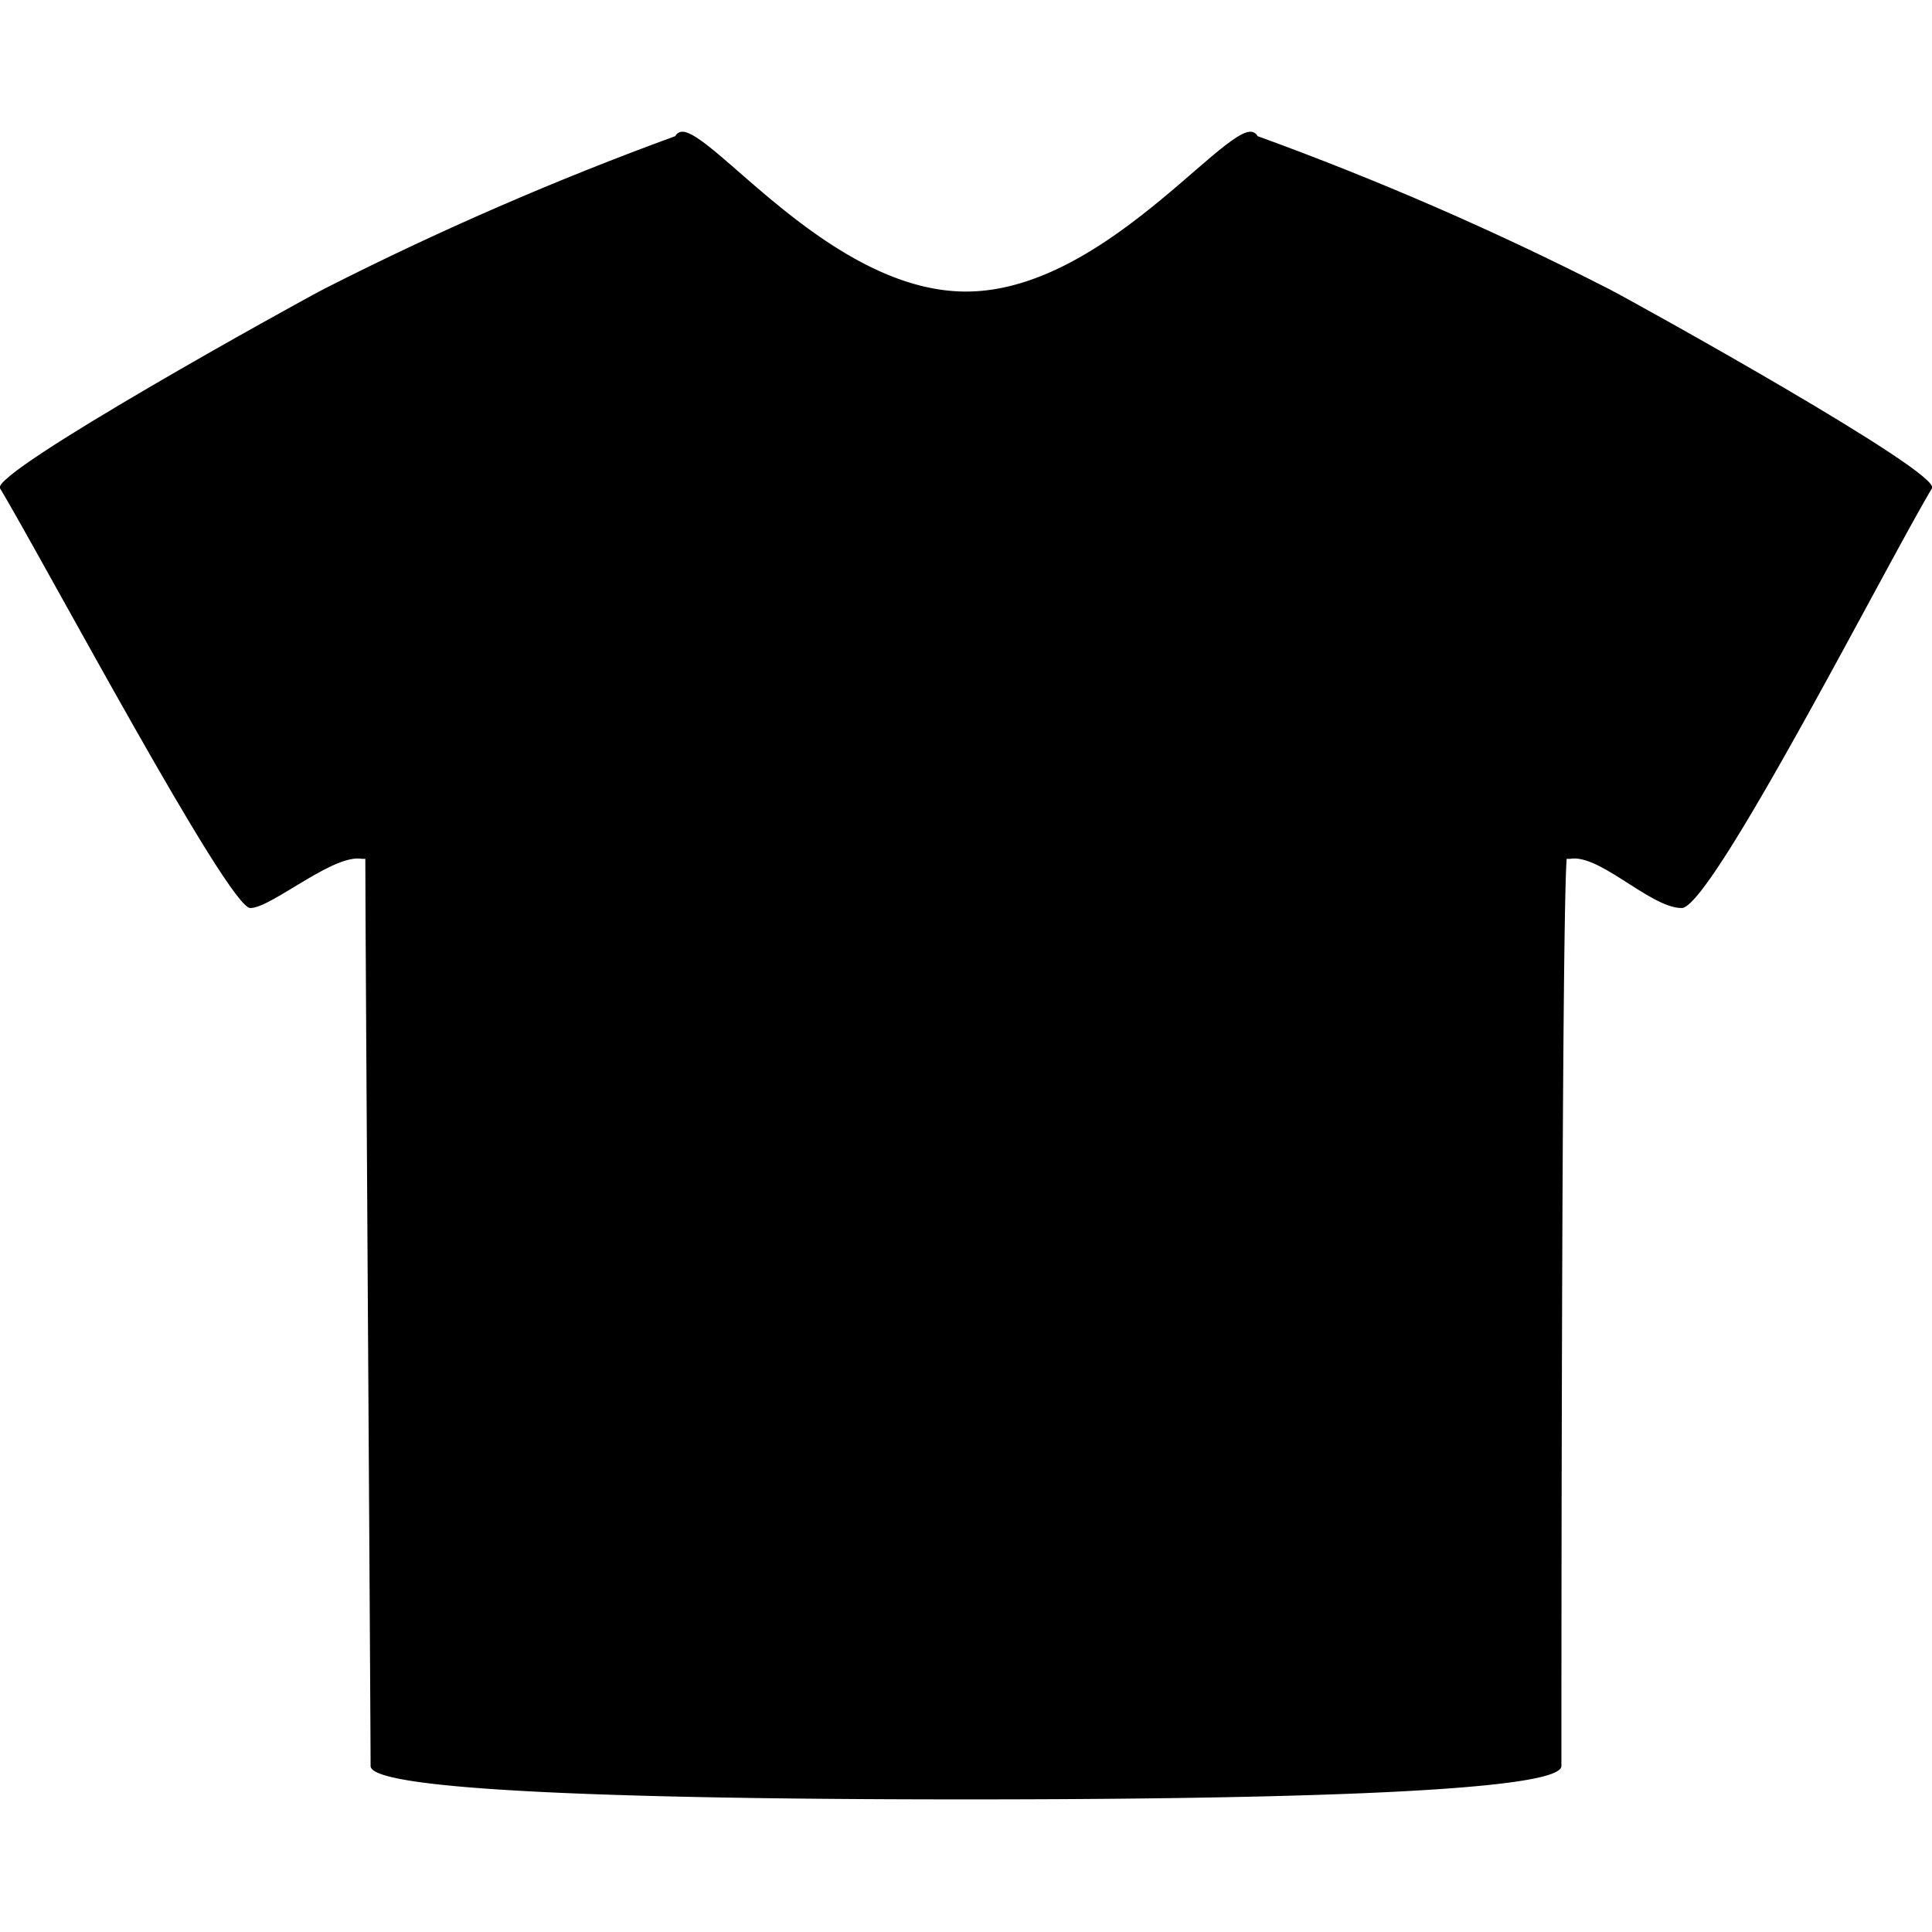 <svg xmlns="http://www.w3.org/2000/svg" xmlns:xlink="http://www.w3.org/1999/xlink" viewBox="0 0 22 22"><defs><style>.a{fill:none;}.b{clip-path:url(#a);}</style><clipPath id="a"><path class="a" d="M18.32,3.29a35.3,35.3,0,0,0-4-1.74c-.19-.41-1.66,1.77-3.32,1.77S7.88,1.14,7.69,1.55a36.35,36.35,0,0,0-4,1.74C3.38,3.45-.11,5.38,0,5.56c.52.87,2.6,4.78,2.85,4.78s1-.67,1.31-.55c0,.78.06,9.81.06,10.33,0,.32,3.8.38,6.78.38s6.78-.06,6.78-.38c0-.53,0-9.55.06-10.33.33-.12.94.55,1.31.55S21.48,6.43,22,5.56c.11-.18-3.37-2.11-3.68-2.27Z"/></clipPath></defs><title>Artboard 22 copy 3</title><g class="b"><path d="M11,18.5c-2.43,0-3.9,0-4.79-.08,0-2.8,0-8.07,0-8.67L4.84,7.91l-.76-.13a2.76,2.76,0,0,0-.51,0c-.31-.54-.66-1.16-.93-1.65.8-.47,1.71-1,2-1.12A29.28,29.28,0,0,1,7.46,3.78,5.68,5.68,0,0,0,11,5.32a5.6,5.6,0,0,0,3.54-1.54,28,28,0,0,1,2.85,1.29c.26.13,1.17.64,2,1.11-.27.49-.62,1.11-.93,1.65a2.76,2.76,0,0,0-.51,0l-.76.13L15.84,9.74c0,.53,0,4.26-.05,8v.64C14.91,18.46,13.43,18.5,11,18.5Z"/><path d="M14.83,6.06c.43.18.83.37,1.22.56L13.84,9.7c0,.48,0,3.36,0,6.78l-2.8,0-2.8,0c0-2.8,0-6.26,0-6.78L6,6.63c.39-.19.8-.38,1.22-.56A6.93,6.93,0,0,0,11,7.32a6.83,6.83,0,0,0,3.83-1.26M14.24,1.5c-.37,0-1.72,1.82-3.24,1.82S8.13,1.5,7.77,1.5a.09.09,0,0,0-.08.05,36.35,36.35,0,0,0-4,1.74C3.38,3.45-.11,5.38,0,5.56c.52.87,2.6,4.78,2.85,4.78s.88-.56,1.23-.56h.08c0,.78.06,9.81.06,10.33,0,.32,3.8.38,6.78.38s6.78-.06,6.78-.38c0-.53,0-9.55.06-10.33h.08c.35,0,.89.56,1.23.56S21.48,6.43,22,5.56c.11-.18-3.37-2.11-3.68-2.27a35.3,35.3,0,0,0-4-1.74.09.09,0,0,0-.08-.05Z"/></g></svg>